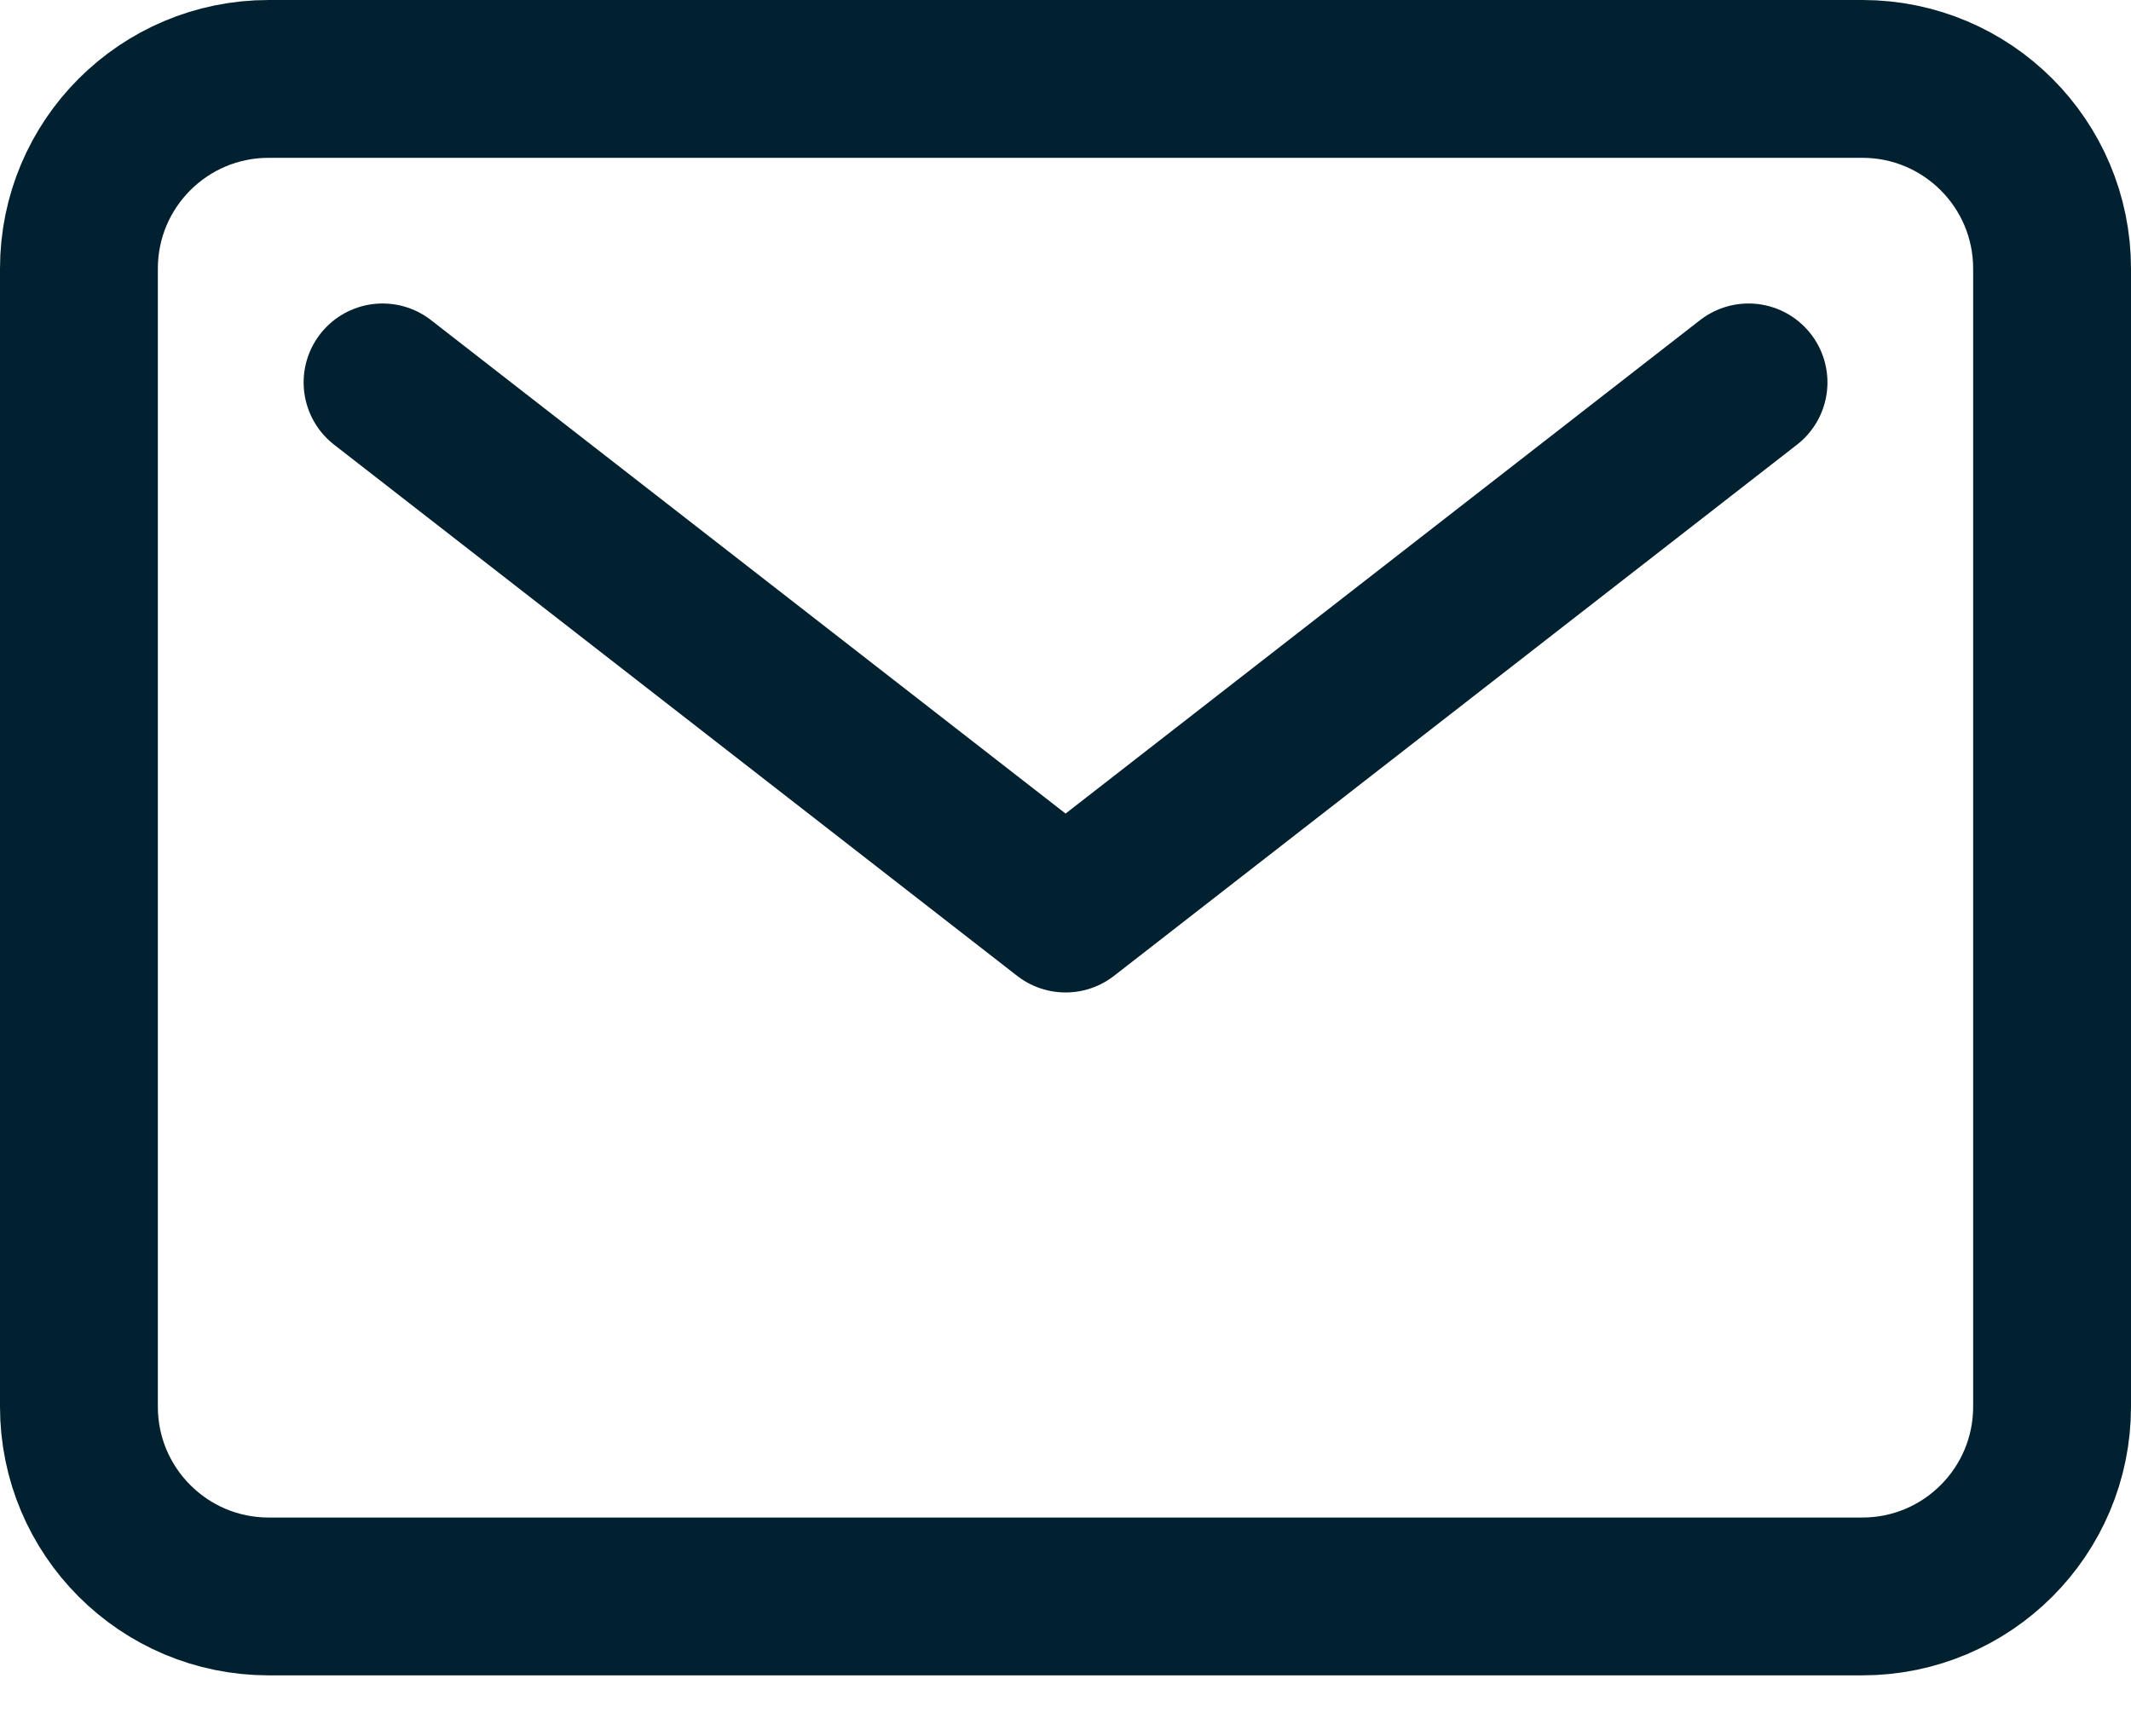 <svg width="27" height="22" viewBox="0 0 27 22" fill="none" xmlns="http://www.w3.org/2000/svg">
<path d="M23.596 1H3.404C2.076 1 1 2.076 1 3.404V17.827C1 19.154 2.076 20.231 3.404 20.231H23.596C24.924 20.231 26 19.154 26 17.827V3.404C26 2.076 24.924 1 23.596 1Z" stroke="#012030" stroke-width="2" stroke-linecap="round" stroke-linejoin="round"/>
<path d="M4.847 4.846L13.501 11.577L22.154 4.846" stroke="#012030" stroke-width="2" stroke-linecap="round" stroke-linejoin="round"/>
</svg>

